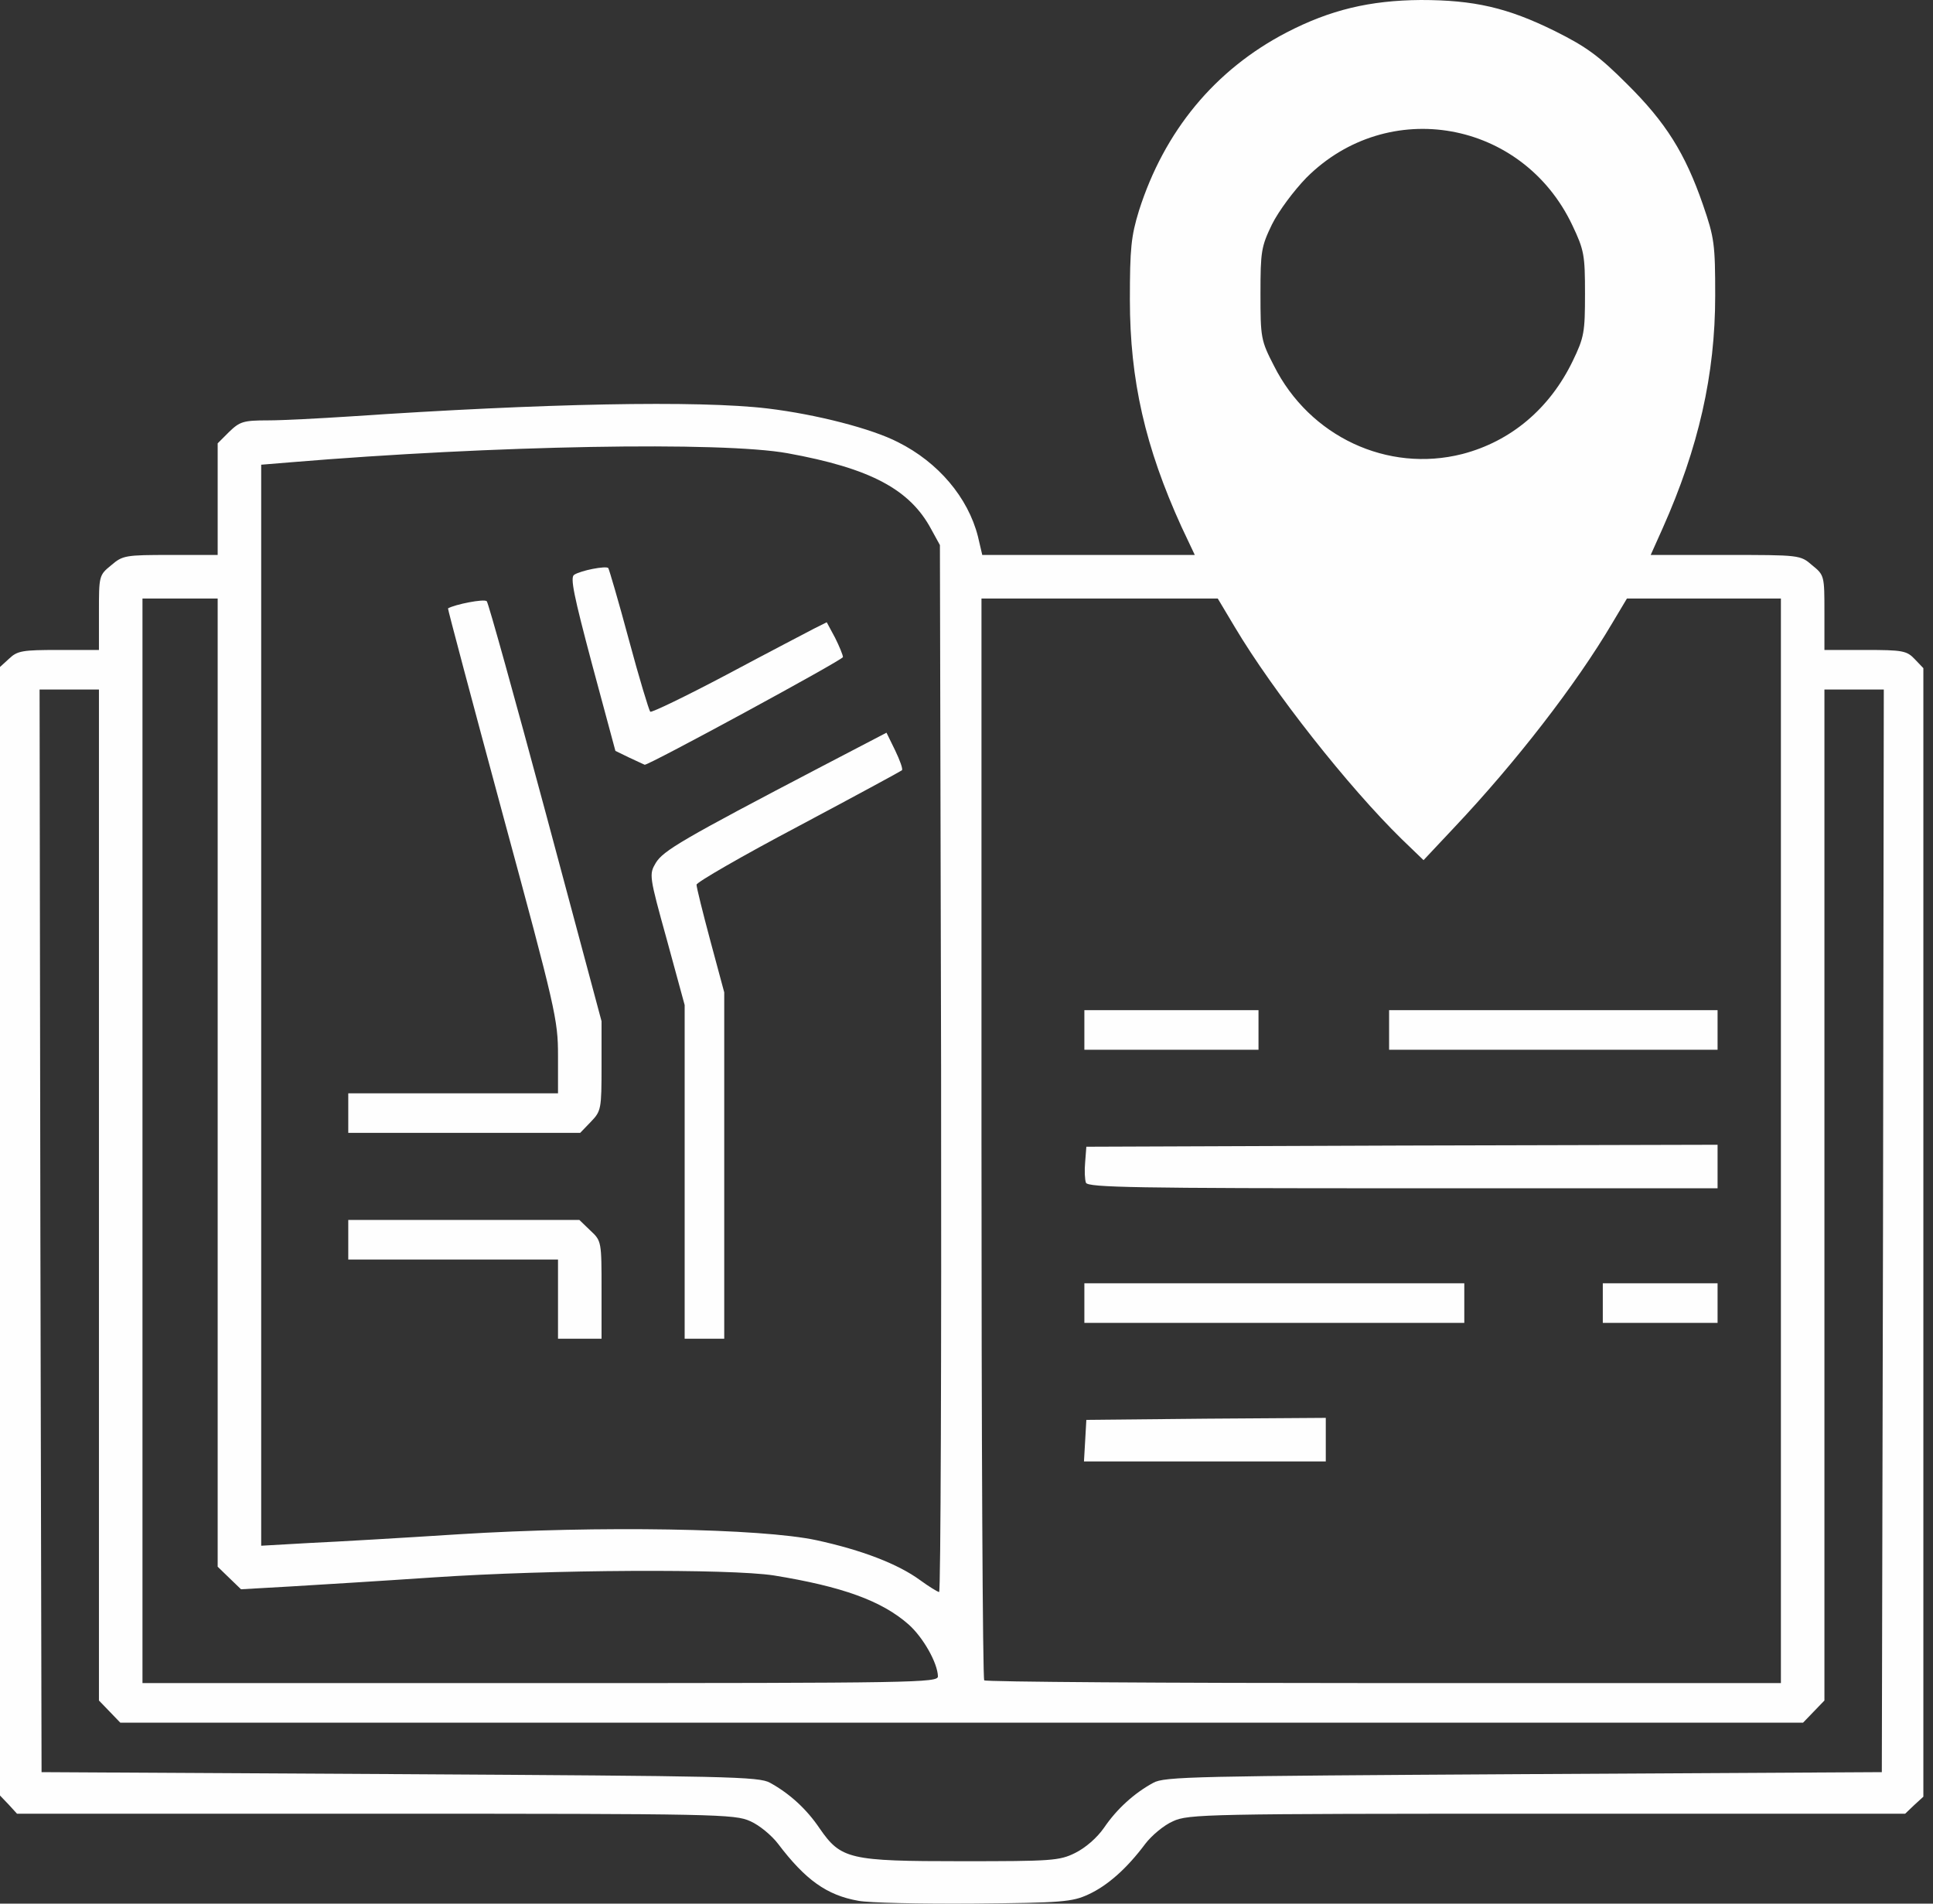 <svg xmlns="http://www.w3.org/2000/svg" width="130" height="128" viewBox="0 0 130 128" fill="none"><rect x="0" y="0" width="130" height="128" fill="#333333" stroke="none"/><path d="M57.73 127.809C55.6 127.436 54.163 126.398 52.327 123.976C51.901 123.417 51.075 122.725 50.463 122.459C49.425 121.98 48.254 121.953 25.258 121.953H1.144L0.586 121.341L0 120.729V82.801V44.847L0.612 44.288C1.171 43.756 1.517 43.703 3.939 43.703H6.654V41.201C6.654 38.726 6.654 38.673 7.479 38.007C8.251 37.342 8.437 37.315 11.471 37.315H14.639V33.562V29.81L15.411 29.038C16.129 28.346 16.369 28.266 18.019 28.266C19.004 28.266 21.506 28.133 23.555 28C36.517 27.121 46.977 26.909 51.635 27.467C54.935 27.867 58.634 28.825 60.391 29.73C63.106 31.087 65.102 33.456 65.767 36.064L66.06 37.315H73.22H80.353L79.448 35.399C77.026 30.076 75.988 25.578 75.988 20.148C75.988 16.715 76.068 15.89 76.6 14.16C78.303 8.81 81.71 4.684 86.528 2.182C89.455 0.665 92.117 0.027 95.55 0C99.117 0 101.379 0.506 104.6 2.103C106.676 3.141 107.527 3.753 109.417 5.643C112.025 8.224 113.33 10.3 114.527 13.76C115.299 15.996 115.352 16.422 115.352 19.882C115.352 25.178 114.235 30.102 111.813 35.532L111.014 37.315H116.044C121.048 37.315 121.075 37.315 121.873 38.007C122.698 38.673 122.698 38.726 122.698 41.201V43.703H125.44C127.968 43.703 128.234 43.756 128.767 44.315L129.352 44.927V82.855V120.809L128.74 121.368L128.128 121.953H104.041C81.098 121.953 79.927 121.98 78.889 122.459C78.277 122.725 77.452 123.417 77.026 123.976C75.775 125.653 74.471 126.797 73.193 127.383C72.102 127.888 71.41 127.942 65.475 127.995C61.882 128.022 58.395 127.942 57.73 127.809ZM72.315 124.588C73.007 124.242 73.779 123.577 74.258 122.885C75.109 121.634 76.281 120.569 77.558 119.877C78.303 119.451 80.379 119.425 102.47 119.292L126.558 119.158L126.638 82.775L126.691 46.365H124.695H122.698V80.353V114.341L121.98 115.086L121.261 115.832H64.676H8.091L7.373 115.086L6.654 114.341V80.353V46.365H4.658H2.662L2.715 82.775L2.795 119.158L26.882 119.292C48.973 119.425 51.049 119.451 51.794 119.877C53.098 120.596 54.243 121.634 55.121 122.938C56.558 125.014 57.117 125.147 64.65 125.147C70.718 125.147 71.25 125.12 72.315 124.588ZM63.079 112.717C63.053 111.813 62.094 110.109 61.11 109.231C59.3 107.634 56.638 106.676 52.034 105.93C49.053 105.478 37.049 105.531 29.144 106.064C25.631 106.303 21.293 106.569 19.483 106.676L16.209 106.862L15.437 106.117L14.639 105.345V72.794V40.243H12.11H9.582V76.707V113.17H36.33C61.642 113.17 63.079 113.143 63.079 112.717ZM119.771 76.707V40.243H114.607H109.417L108.432 41.893C105.984 46.045 101.912 51.288 97.813 55.627L95.737 57.836L94.273 56.425C90.68 52.912 85.623 46.498 83.041 42.159L81.897 40.243H73.938H66.007V76.52C66.007 96.482 66.087 112.904 66.193 112.984C66.273 113.09 78.383 113.17 93.075 113.17H119.771V76.707ZM63.292 71.862L63.212 36.65L62.627 35.585C61.19 32.897 58.528 31.486 52.965 30.475C48.547 29.677 33.243 29.943 19.509 31.087L17.566 31.247V67.577V103.934L20.84 103.748C22.623 103.668 27.148 103.402 30.874 103.162C40.243 102.577 51.182 102.763 54.908 103.562C57.969 104.227 60.391 105.159 61.882 106.25C62.467 106.676 63.026 107.022 63.159 107.048C63.266 107.048 63.319 91.212 63.292 71.862ZM98.345 30.528C101.619 29.677 104.227 27.467 105.771 24.273C106.543 22.677 106.596 22.331 106.596 19.749C106.596 17.167 106.543 16.821 105.744 15.144C102.391 8.065 93.341 6.468 87.858 11.95C87.007 12.829 85.995 14.186 85.543 15.091C84.824 16.582 84.771 16.901 84.771 19.749C84.771 22.703 84.798 22.89 85.676 24.593C88.071 29.357 93.315 31.806 98.345 30.528Z" fill="#FEFEFE"></path><path d="M72.98 96.881L73.06 95.471L81.125 95.391L89.163 95.337V96.801V98.265H81.018H72.9L72.98 96.881Z" fill="#FEFEFE"></path><path d="M72.927 87.619V86.288H85.703H98.478V87.619V88.95H85.703H72.927V87.619Z" fill="#FEFEFE"></path><path d="M107.793 87.619V86.288H111.653H115.512V87.619V88.95H111.653H107.793V87.619Z" fill="#FEFEFE"></path><path d="M73.034 79.528C72.954 79.315 72.927 78.703 72.98 78.144L73.06 77.106L94.299 77.026L115.512 76.973V78.436V79.9H94.353C76.494 79.9 73.167 79.847 73.034 79.528Z" fill="#FEFEFE"></path><path d="M72.927 69.254V67.923H78.783H84.638V69.254V70.585H78.783H72.927V69.254Z" fill="#FEFEFE"></path><path d="M93.421 69.254V67.923H104.466H115.512V69.254V70.585H104.466H93.421V69.254Z" fill="#FEFEFE"></path><path d="M37.528 87.353V84.691H30.475H23.422V83.36V82.029H31.194H38.965L39.711 82.748C40.456 83.44 40.456 83.493 40.456 86.74V90.014H38.992H37.528V87.353Z" fill="#FEFEFE"></path><path d="M46.045 78.809V67.577L44.847 63.186C43.65 58.874 43.65 58.794 44.102 58.022C44.608 57.197 45.859 56.452 55.281 51.528L59.619 49.266L60.205 50.463C60.524 51.129 60.737 51.714 60.657 51.794C60.604 51.847 57.463 53.551 53.71 55.547C49.931 57.543 46.844 59.326 46.844 59.486C46.844 59.672 47.269 61.376 47.775 63.266L48.707 66.725V78.383V90.014H47.376H46.045V78.809Z" fill="#FEFEFE"></path><path d="M23.422 74.843V73.513H30.475H37.528V70.984C37.528 68.562 37.368 67.87 33.802 54.722C31.753 47.136 30.102 40.935 30.129 40.908C30.581 40.642 32.578 40.243 32.737 40.429C32.844 40.536 34.627 46.95 36.703 54.669L40.456 68.668V71.676C40.456 74.577 40.429 74.71 39.737 75.429L39.019 76.174H31.22H23.422V74.843Z" fill="#FEFEFE"></path><path d="M42.319 50.942L41.388 50.49L39.817 44.661C38.593 40.057 38.327 38.806 38.619 38.646C39.072 38.353 40.749 38.034 40.908 38.194C40.962 38.273 41.6 40.429 42.292 43.011C42.984 45.593 43.65 47.775 43.73 47.855C43.809 47.935 46.125 46.817 48.893 45.353C51.635 43.889 54.296 42.505 54.749 42.266L55.6 41.84L56.159 42.878C56.452 43.463 56.691 44.049 56.691 44.182C56.691 44.368 43.65 51.448 43.357 51.422C43.304 51.395 42.825 51.182 42.319 50.942Z" fill="#FEFEFE"></path></svg>